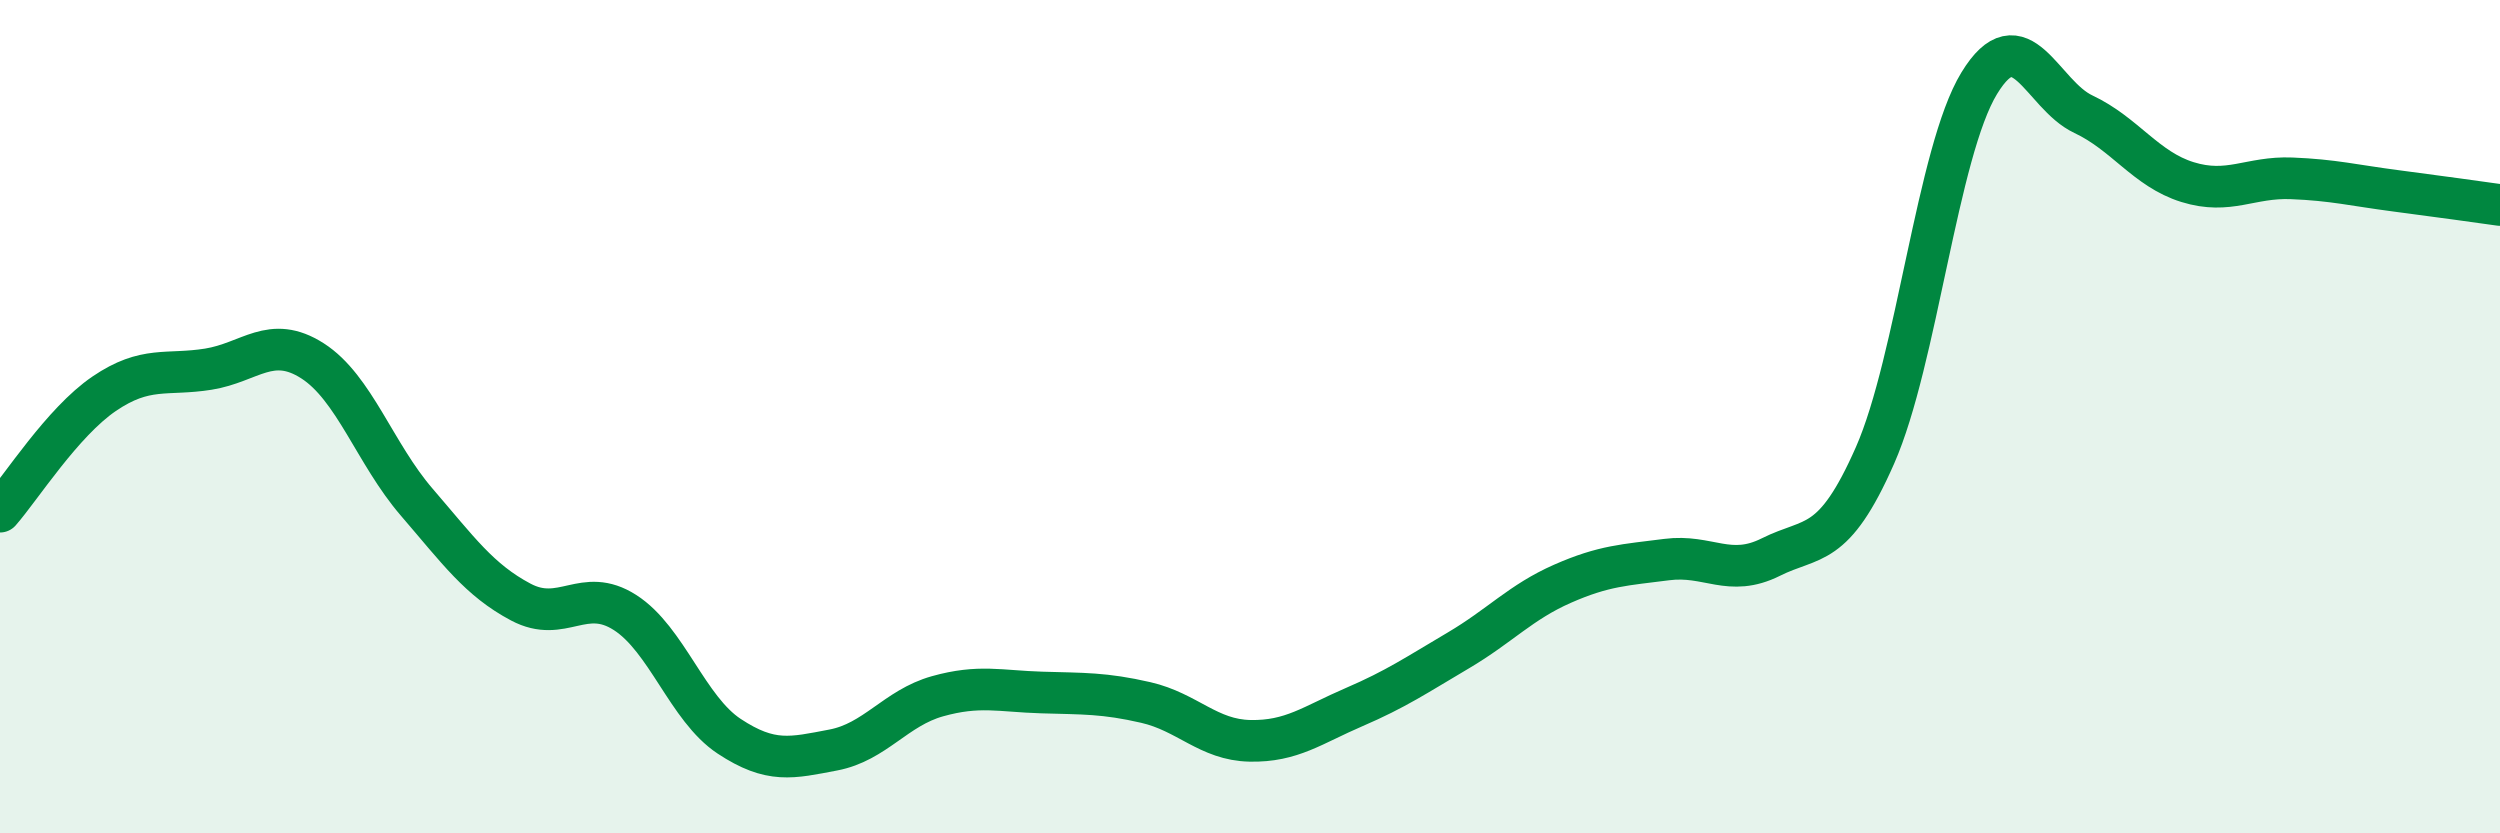 
    <svg width="60" height="20" viewBox="0 0 60 20" xmlns="http://www.w3.org/2000/svg">
      <path
        d="M 0,12.28 C 0.5,11.71 1.5,10.13 2.5,9.45 C 3.5,8.77 4,9.02 5,8.86 C 6,8.7 6.5,8.02 7.5,8.66 C 8.5,9.3 9,10.89 10,12.05 C 11,13.21 11.5,13.92 12.5,14.45 C 13.5,14.98 14,14.06 15,14.7 C 16,15.34 16.5,17.01 17.5,17.67 C 18.5,18.33 19,18.19 20,18 C 21,17.81 21.5,16.99 22.5,16.71 C 23.5,16.43 24,16.59 25,16.62 C 26,16.65 26.5,16.63 27.5,16.86 C 28.5,17.09 29,17.76 30,17.78 C 31,17.8 31.5,17.4 32.5,16.97 C 33.5,16.54 34,16.2 35,15.61 C 36,15.02 36.5,14.45 37.5,14.01 C 38.5,13.57 39,13.56 40,13.43 C 41,13.3 41.5,13.87 42.5,13.37 C 43.5,12.87 44,13.2 45,10.93 C 46,8.66 46.5,3.64 47.5,2 C 48.5,0.36 49,2.27 50,2.74 C 51,3.21 51.5,4.06 52.5,4.37 C 53.5,4.68 54,4.24 55,4.28 C 56,4.32 56.5,4.45 57.5,4.58 C 58.5,4.71 59.5,4.85 60,4.92L60 20L0 20Z"
        fill="#008740"
        opacity="0.1"
        stroke-linecap="round"
        stroke-linejoin="round"
      />
      <path
        d="M 0,12.28 C 0.5,11.71 1.5,10.13 2.5,9.45 C 3.5,8.77 4,9.02 5,8.86 C 6,8.7 6.5,8.02 7.5,8.66 C 8.5,9.3 9,10.89 10,12.05 C 11,13.21 11.5,13.92 12.5,14.45 C 13.5,14.98 14,14.06 15,14.7 C 16,15.34 16.5,17.01 17.5,17.67 C 18.5,18.33 19,18.19 20,18 C 21,17.81 21.5,16.99 22.5,16.71 C 23.5,16.43 24,16.59 25,16.62 C 26,16.65 26.5,16.63 27.5,16.86 C 28.5,17.09 29,17.76 30,17.78 C 31,17.8 31.5,17.4 32.5,16.97 C 33.5,16.54 34,16.2 35,15.61 C 36,15.02 36.5,14.45 37.5,14.01 C 38.5,13.57 39,13.56 40,13.43 C 41,13.3 41.5,13.87 42.5,13.37 C 43.5,12.87 44,13.2 45,10.93 C 46,8.66 46.5,3.64 47.5,2 C 48.5,0.36 49,2.27 50,2.74 C 51,3.21 51.5,4.06 52.5,4.37 C 53.5,4.68 54,4.24 55,4.28 C 56,4.32 56.5,4.45 57.5,4.58 C 58.5,4.71 59.5,4.85 60,4.92"
        stroke="#008740"
        stroke-width="1"
        fill="none"
        stroke-linecap="round"
        stroke-linejoin="round"
      />
    </svg>
  